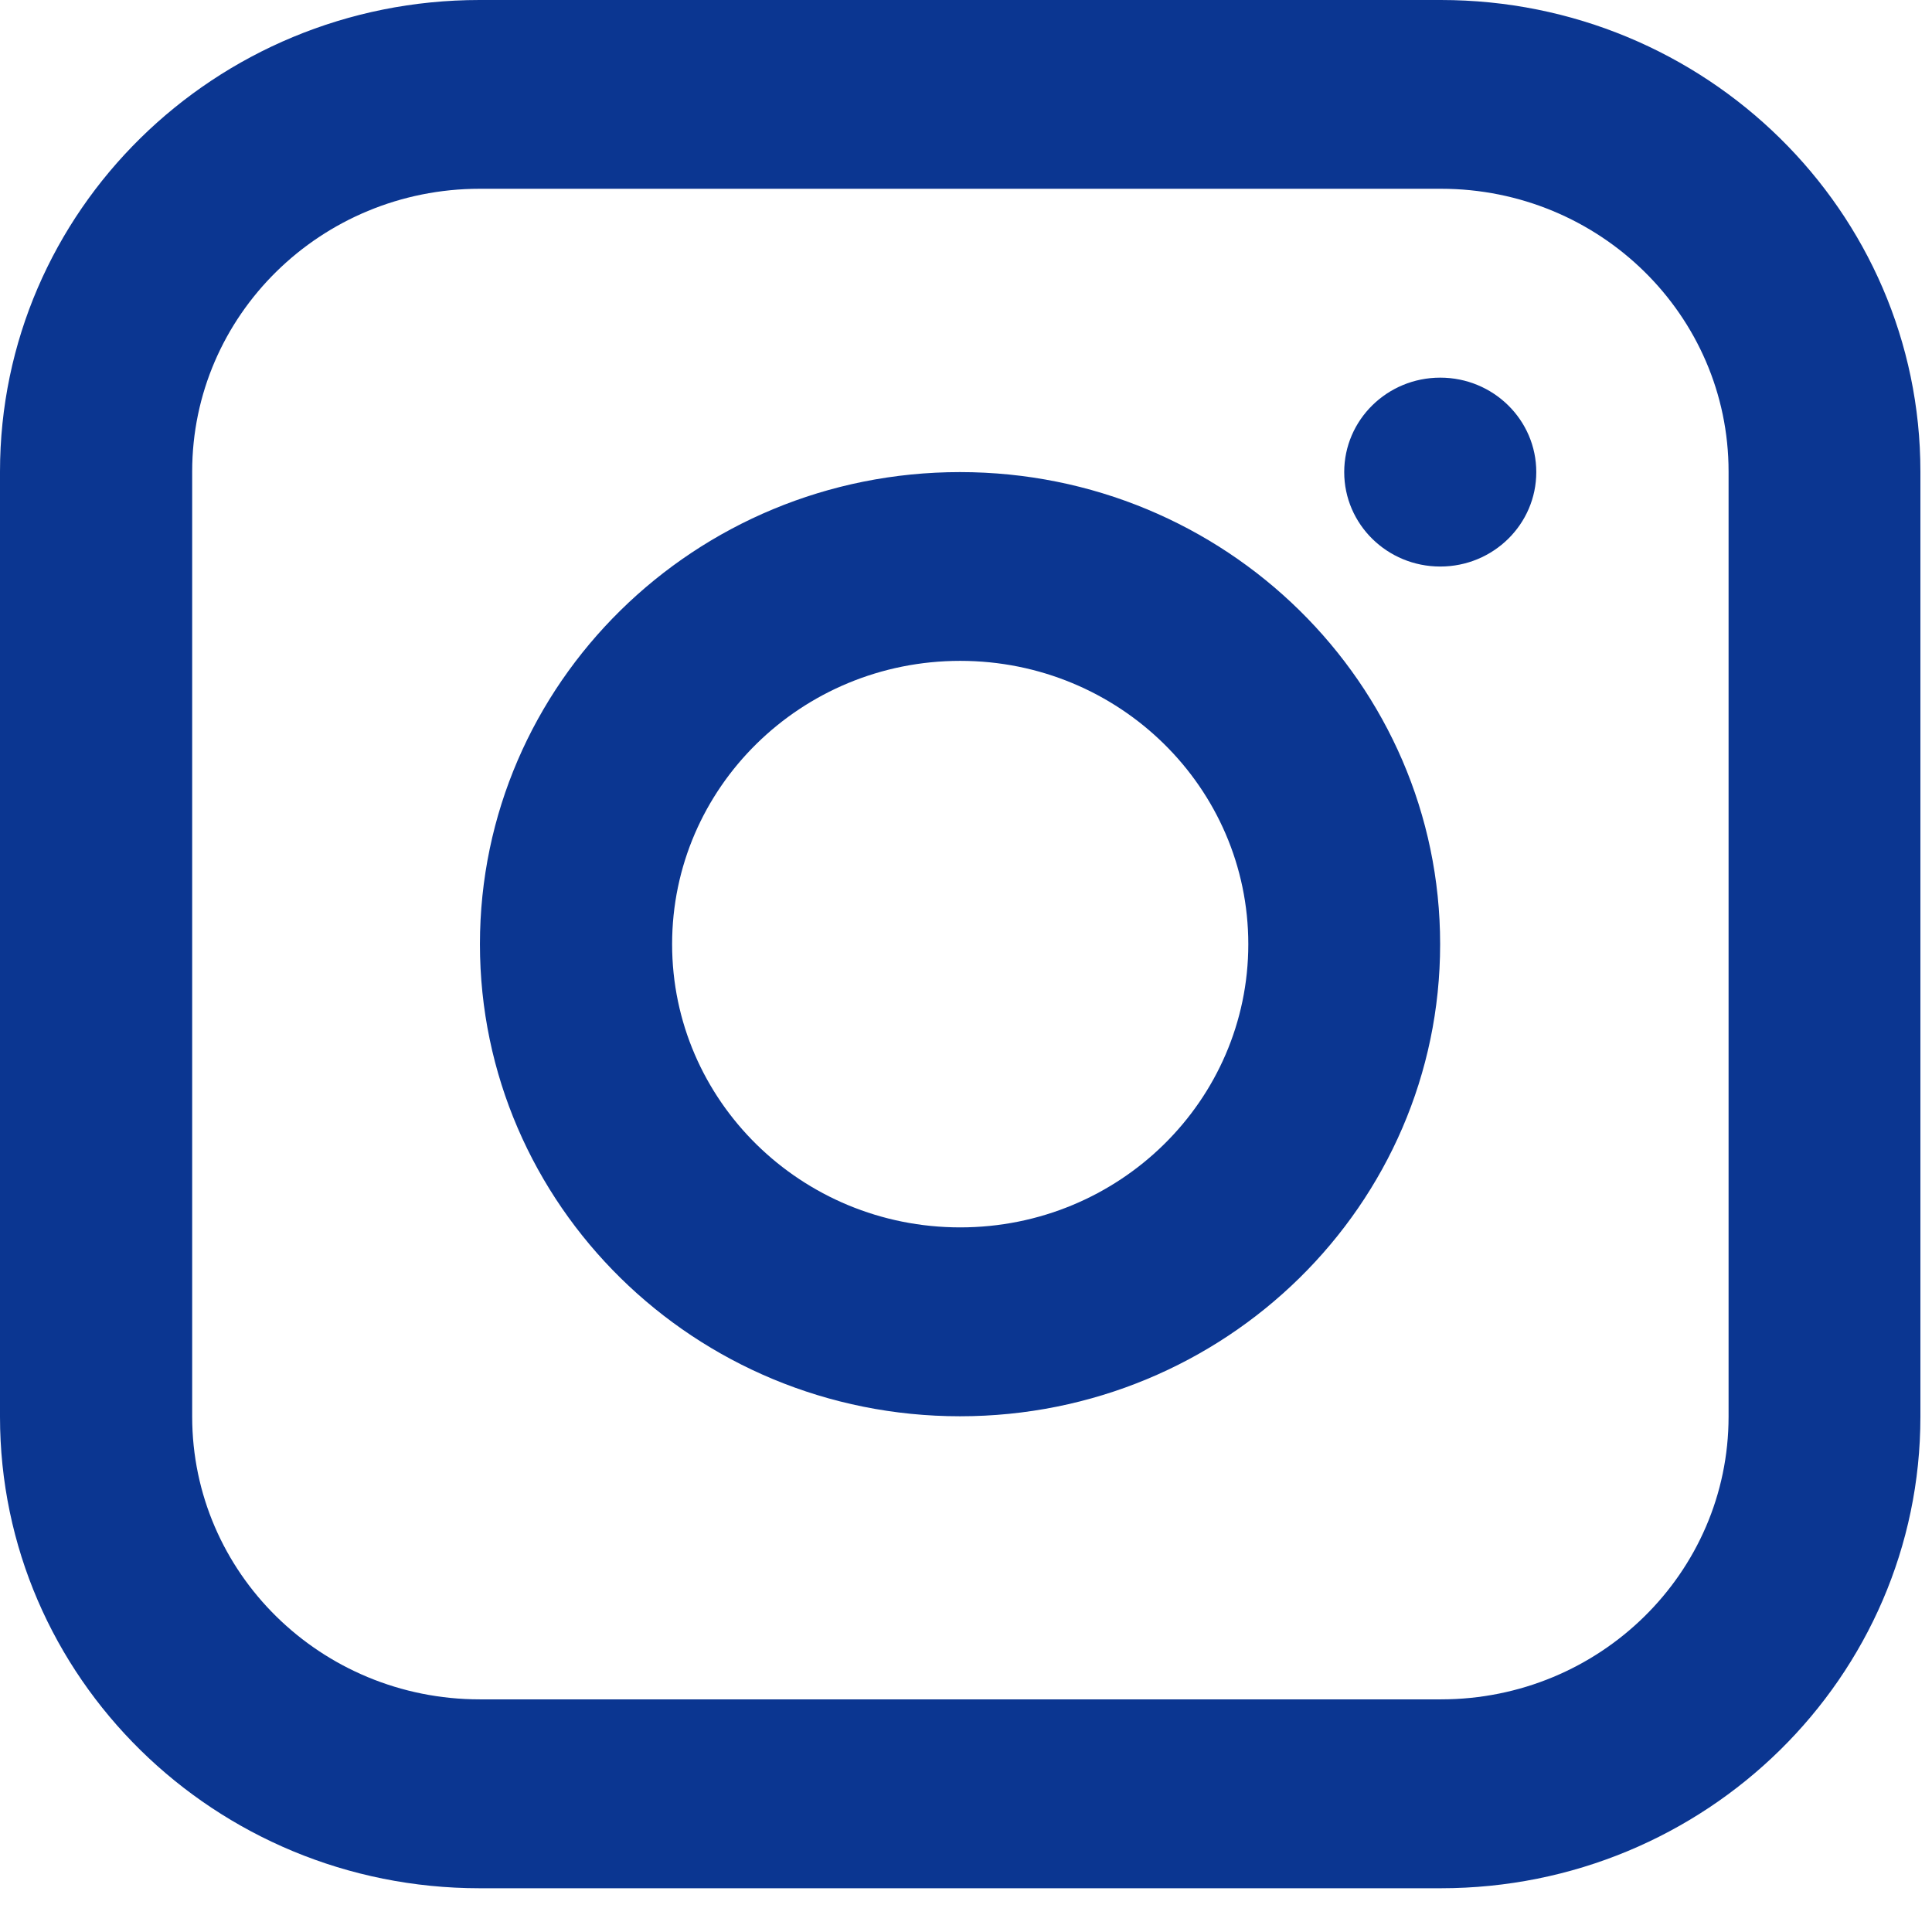 <svg width="17" height="17" viewBox="0 0 17 17" fill="none" xmlns="http://www.w3.org/2000/svg">
<path fill-rule="evenodd" clip-rule="evenodd" d="M4.22 0H12.678C15.008 0 16.898 1.858 16.898 4.15V12.466C16.898 14.757 15.009 16.615 12.678 16.615H4.22C1.89 16.615 0 14.758 0 12.466V4.15C0 1.858 1.889 0 4.22 0ZM1.691 12.465C1.691 13.84 2.824 14.953 4.222 14.953H12.679C14.077 14.953 15.21 13.839 15.21 12.465V4.149C15.21 2.775 14.077 1.661 12.679 1.661H4.222C2.824 1.661 1.691 2.775 1.691 4.149V12.465ZM8.447 4.154C6.114 4.154 4.223 6.014 4.223 8.308C4.223 10.602 6.114 12.462 8.447 12.462C10.78 12.462 12.672 10.602 12.672 8.308C12.672 6.014 10.78 4.154 8.447 4.154ZM10.984 8.308C10.984 6.931 9.849 5.815 8.449 5.815C7.049 5.815 5.914 6.931 5.914 8.308C5.914 9.684 7.049 10.8 8.449 10.8C9.849 10.8 10.984 9.684 10.984 8.308ZM11.828 4.154C11.828 4.613 12.206 4.985 12.673 4.985C13.14 4.985 13.518 4.613 13.518 4.154C13.518 3.695 13.14 3.323 12.673 3.323C12.206 3.323 11.828 3.695 11.828 4.154Z" fill="#0B3691"/>
</svg>
